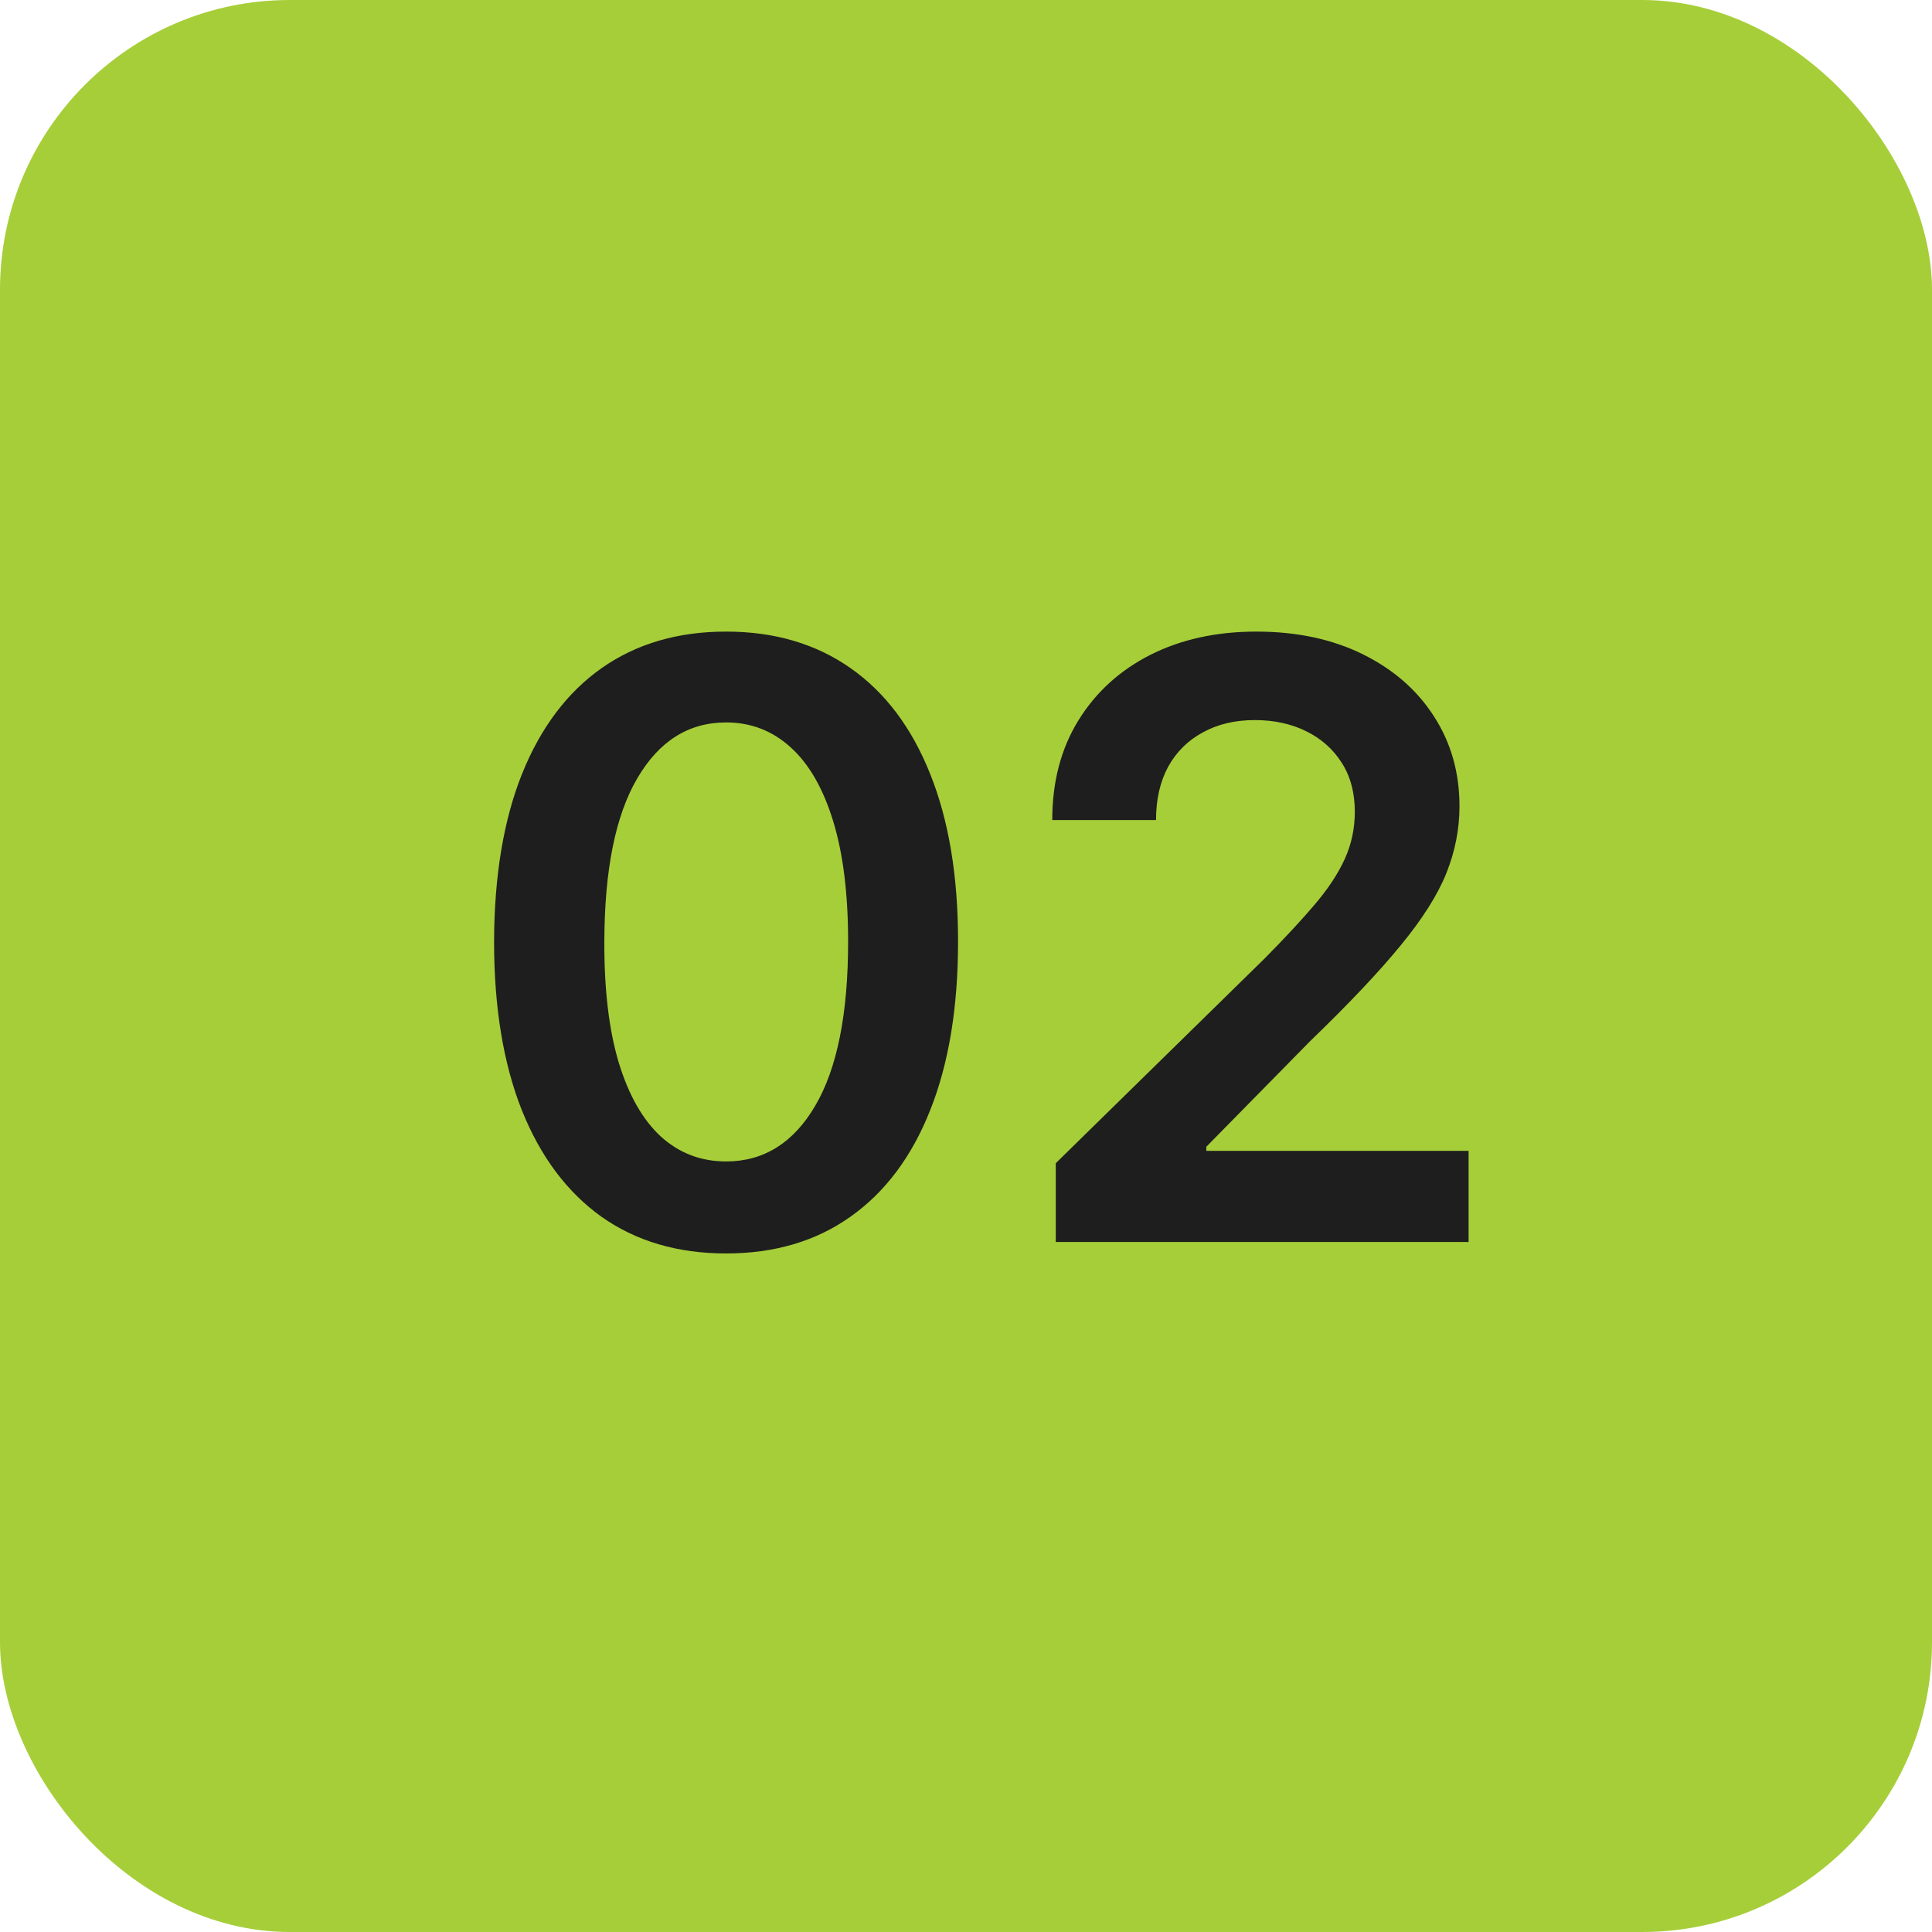 <?xml version="1.0" encoding="UTF-8"?> <svg xmlns="http://www.w3.org/2000/svg" width="56" height="56" viewBox="0 0 56 56" fill="none"> <rect width="56" height="56" rx="8.4" fill="#A6CE39"></rect> <path d="M21.046 36.332C19.642 36.332 18.438 35.977 17.432 35.267C16.432 34.551 15.662 33.52 15.123 32.173C14.588 30.821 14.321 29.193 14.321 27.29C14.327 25.386 14.597 23.767 15.131 22.432C15.671 21.091 16.441 20.068 17.441 19.364C18.446 18.659 19.648 18.307 21.046 18.307C22.444 18.307 23.645 18.659 24.651 19.364C25.657 20.068 26.427 21.091 26.961 22.432C27.5 23.773 27.77 25.392 27.77 27.29C27.77 29.199 27.5 30.829 26.961 32.182C26.427 33.528 25.657 34.557 24.651 35.267C23.651 35.977 22.449 36.332 21.046 36.332ZM21.046 33.665C22.137 33.665 22.997 33.128 23.628 32.054C24.265 30.974 24.583 29.386 24.583 27.29C24.583 25.903 24.438 24.739 24.148 23.796C23.858 22.852 23.449 22.142 22.921 21.665C22.392 21.182 21.767 20.94 21.046 20.94C19.961 20.94 19.103 21.48 18.472 22.56C17.841 23.634 17.523 25.21 17.517 27.29C17.512 28.682 17.651 29.852 17.935 30.801C18.225 31.75 18.634 32.466 19.162 32.949C19.691 33.426 20.319 33.665 21.046 33.665ZM30.602 36V33.716L36.662 27.776C37.241 27.19 37.724 26.671 38.11 26.216C38.497 25.761 38.787 25.321 38.98 24.895C39.173 24.469 39.27 24.014 39.27 23.531C39.27 22.98 39.145 22.509 38.895 22.116C38.645 21.719 38.301 21.412 37.863 21.196C37.426 20.98 36.929 20.872 36.372 20.872C35.798 20.872 35.295 20.991 34.863 21.23C34.431 21.463 34.096 21.796 33.858 22.227C33.625 22.659 33.508 23.173 33.508 23.77H30.5C30.5 22.662 30.753 21.699 31.258 20.881C31.764 20.062 32.46 19.429 33.346 18.98C34.238 18.531 35.261 18.307 36.414 18.307C37.585 18.307 38.613 18.526 39.5 18.963C40.386 19.401 41.074 20 41.562 20.761C42.056 21.523 42.304 22.392 42.304 23.369C42.304 24.023 42.179 24.665 41.929 25.296C41.679 25.926 41.238 26.625 40.608 27.392C39.983 28.159 39.105 29.088 37.974 30.179L34.966 33.239V33.358H42.568V36H30.602Z" fill="#1E1E1E"></path> </svg> 